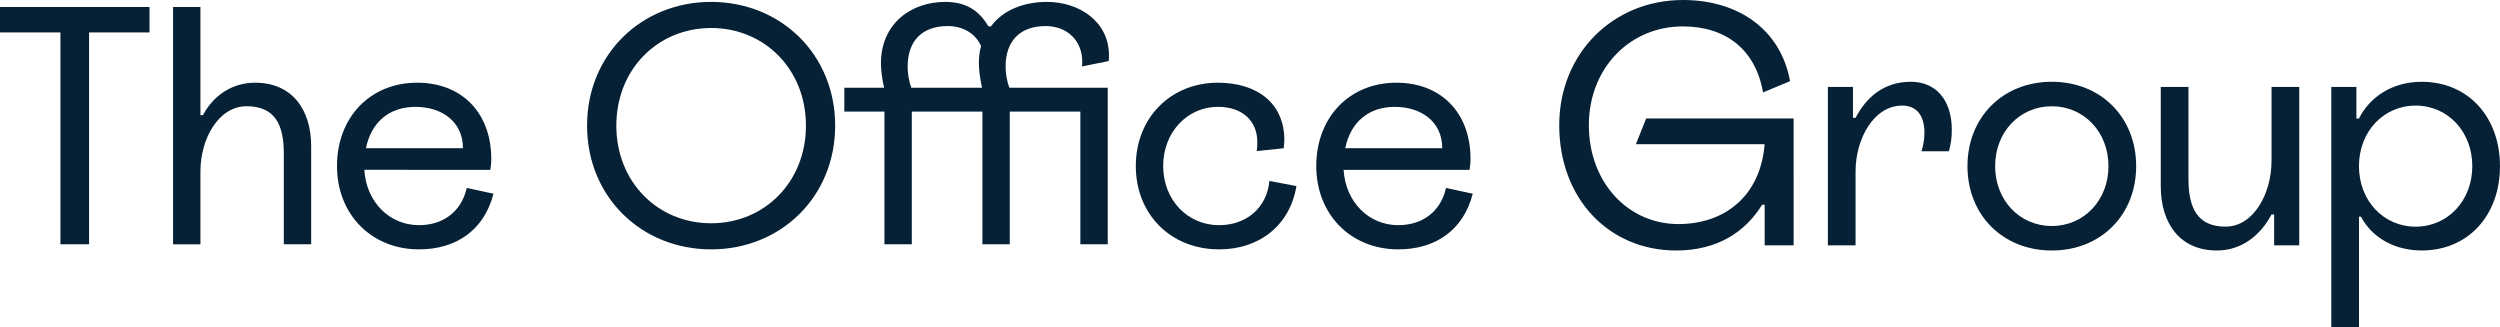 <?xml version="1.0" encoding="utf-8"?>
<!-- Generator: Adobe Illustrator 27.8.1, SVG Export Plug-In . SVG Version: 6.00 Build 0)  -->
<svg version="1.1" id="Layer_1" xmlns="http://www.w3.org/2000/svg" xmlns:xlink="http://www.w3.org/1999/xlink" x="0px" y="0px"
	 viewBox="0 0 750 98.13" style="enable-background:new 0 0 750 98.13;" xml:space="preserve">
<style type="text/css">
	.st0{fill:#019D3A;}
	.st1{fill:#062135;}
	.st2{fill:#FFFFFF;}
</style>
<g>
	<g>
		<path class="st1" d="M467.77,37.57C467.77,15.94,484,0,504.86,0c16.81,0,29.36,8.98,32.16,24.34l-8.11,3.38
			c-2.22-12.85-11.2-19.8-24.05-19.8c-15.84,0-28.2,12.46-28.2,29.65s11.78,29.65,26.85,29.65c13.91,0,24.63-8.4,25.88-23.95h-38.63
			l3.09-7.73h44.24V73.6h-8.69V61.43h-0.77c-5.12,8.31-13.62,13.72-25.79,13.72C482.74,75.14,467.77,59.69,467.77,37.57"/>
		<path class="st1" d="M556.67,51.38V73.6h-8.31V26.08h7.53v9.27h0.77c3.19-6.08,8.4-10.82,16.61-10.82
			c7.34,0,12.27,5.31,12.27,14.39c0,2.22-0.19,3.96-0.87,6.47h-8.21c0.48-1.74,0.87-3.28,0.87-5.6c0-5.22-2.42-8.11-6.67-8.11
			C562.08,31.68,556.67,41.72,556.67,51.38"/>
		<path class="st1" d="M615.54,24.53c14.68,0,25.31,10.62,25.31,25.31c0,14.68-10.62,25.31-25.31,25.31
			c-14.68,0-25.3-10.62-25.3-25.31C590.24,35.16,600.86,24.53,615.54,24.53 M615.54,67.8c9.66,0,17-7.73,17-17.96
			s-7.34-17.96-17-17.96c-9.66,0-17,7.73-17,17.96S605.88,67.8,615.54,67.8"/>
		<path class="st1" d="M648.23,55.83V26.08h8.31V53.7c0,8.69,2.7,14.29,11.11,14.29c8.5,0,13.81-10.04,13.81-19.7V26.08h8.31V73.6
			h-7.53v-9.27h-0.77c-3.28,6.18-8.89,10.82-16.42,10.82C654.12,75.14,648.23,67.22,648.23,55.83"/>
		<path class="st1" d="M726.53,75.14c-8.02,0-14.78-3.67-18.25-10.14h-0.58v33.13h-8.31V26.08h7.53v9.47h0.77
			c3.19-6.37,9.85-11.01,18.83-11.01c13.91,0,23.47,10.53,23.47,25.31C750,64.62,740.44,75.14,726.53,75.14 M724.69,68
			c9.66,0,17-7.82,17-18.16s-7.34-18.16-17-18.16c-9.66,0-17,7.82-17,18.16S715.04,68,724.69,68"/>
	</g>
	<polygon class="st1" points="0,2.1 0,9.73 18.13,9.73 18.13,73.28 26.72,73.28 26.72,9.73 44.85,9.73 44.85,2.1 	"/>
	<g>
		<path class="st1" d="M93.35,43.89v29.39h-8.21V45.99c0-8.59-2.67-14.12-11.17-14.12c-8.49,0-13.84,9.92-13.84,19.47v21.95h-8.21
			V2.1h8.21v32.44h0.76c2.96-5.63,8.49-9.73,15.65-9.73C87.43,24.81,93.35,32.63,93.35,43.89"/>
		<path class="st1" d="M125.72,74.81c-14.31,0-24.62-10.5-24.62-25c0-14.5,9.83-25,24.05-25c13.26,0,22.23,8.87,22.23,22.9
			c0,1.05-0.1,2.1-0.29,3.24H109.3c0.57,9.54,7.44,16.6,16.41,16.6c7.06,0,12.69-3.91,14.31-11.16l8.02,1.72
			C145.28,68.99,136.88,74.81,125.72,74.81 M109.78,44.46h29.1c0-8.11-6.49-12.4-14.22-12.4C116.75,32.06,111.4,36.64,109.78,44.46"
			/>
		<path class="st1" d="M250.55,37.69c0,21.37-16.32,37.12-37.22,37.12c-20.9,0-37.21-15.74-37.21-37.12s16.32-37.12,37.21-37.12
			C234.23,0.57,250.55,16.31,250.55,37.69 M184.9,37.69c0,16.99,12.5,29.29,28.44,29.29s28.44-12.31,28.44-29.29
			s-12.5-29.29-28.44-29.29S184.9,20.7,184.9,37.69"/>
		<path class="st1" d="M297.29,7.92c3.53-4.87,9.83-7.35,16.79-7.35c9.73,0,18.61,5.92,18.61,16.03c0,0.57,0,1.15-0.1,1.72
			l-8.02,1.62c0.1-0.48,0.1-0.95,0.1-1.43c0-6.49-4.68-10.69-10.97-10.69c-7.63,0-12.02,4.39-12.02,12.21c0,2,0.38,4.39,1.15,6.3
			h29.49v46.95h-8.21V33.49h-21.18v39.79h-8.21V33.49h-21.18v39.79h-8.21V33.49H253.3v-7.16h11.93c-0.48-2.1-0.95-5.06-0.95-7.25
			c0-12.12,9.16-18.51,19.27-18.51c6.39,0,10.21,2.67,12.98,7.35H297.29z M294.62,26.33c-0.48-2.1-0.96-5.06-0.96-7.25
			c0-1.91,0.19-3.72,0.67-5.25c-1.72-3.82-5.44-6.01-10.02-6.01c-7.63,0-12.02,4.39-12.02,12.21c0,2,0.38,4.39,1.14,6.3H294.62z"/>
		<path class="st1" d="M388.93,55.82c-1.91,11.64-10.97,18.99-23.19,18.99c-14.5,0-25-10.5-25-25s10.5-25,24.62-25
			c11.74,0,19.94,6.11,19.94,17.18c0,0.86-0.1,1.62-0.19,2.48L377,45.32c0.19-0.86,0.19-1.91,0.19-2.77c0-6.01-4.2-10.5-11.83-10.5
			c-9.16,0-16.41,7.63-16.41,17.75s7.25,17.75,16.79,17.75c8.01,0,14.31-5.06,15.08-13.26L388.93,55.82z"/>
		<path class="st1" d="M419.5,74.81c-14.31,0-24.62-10.5-24.62-25c0-14.5,9.83-25,24.05-25c13.26,0,22.23,8.87,22.23,22.9
			c0,1.05-0.1,2.1-0.29,3.24h-37.79c0.57,9.54,7.44,16.6,16.41,16.6c7.06,0,12.69-3.91,14.31-11.16l8.02,1.72
			C439.07,68.99,430.67,74.81,419.5,74.81 M403.57,44.46h29.1c0-8.11-6.49-12.4-14.22-12.4C410.53,32.06,405.19,36.64,403.57,44.46"
			/>
	</g>
</g>
</svg>
